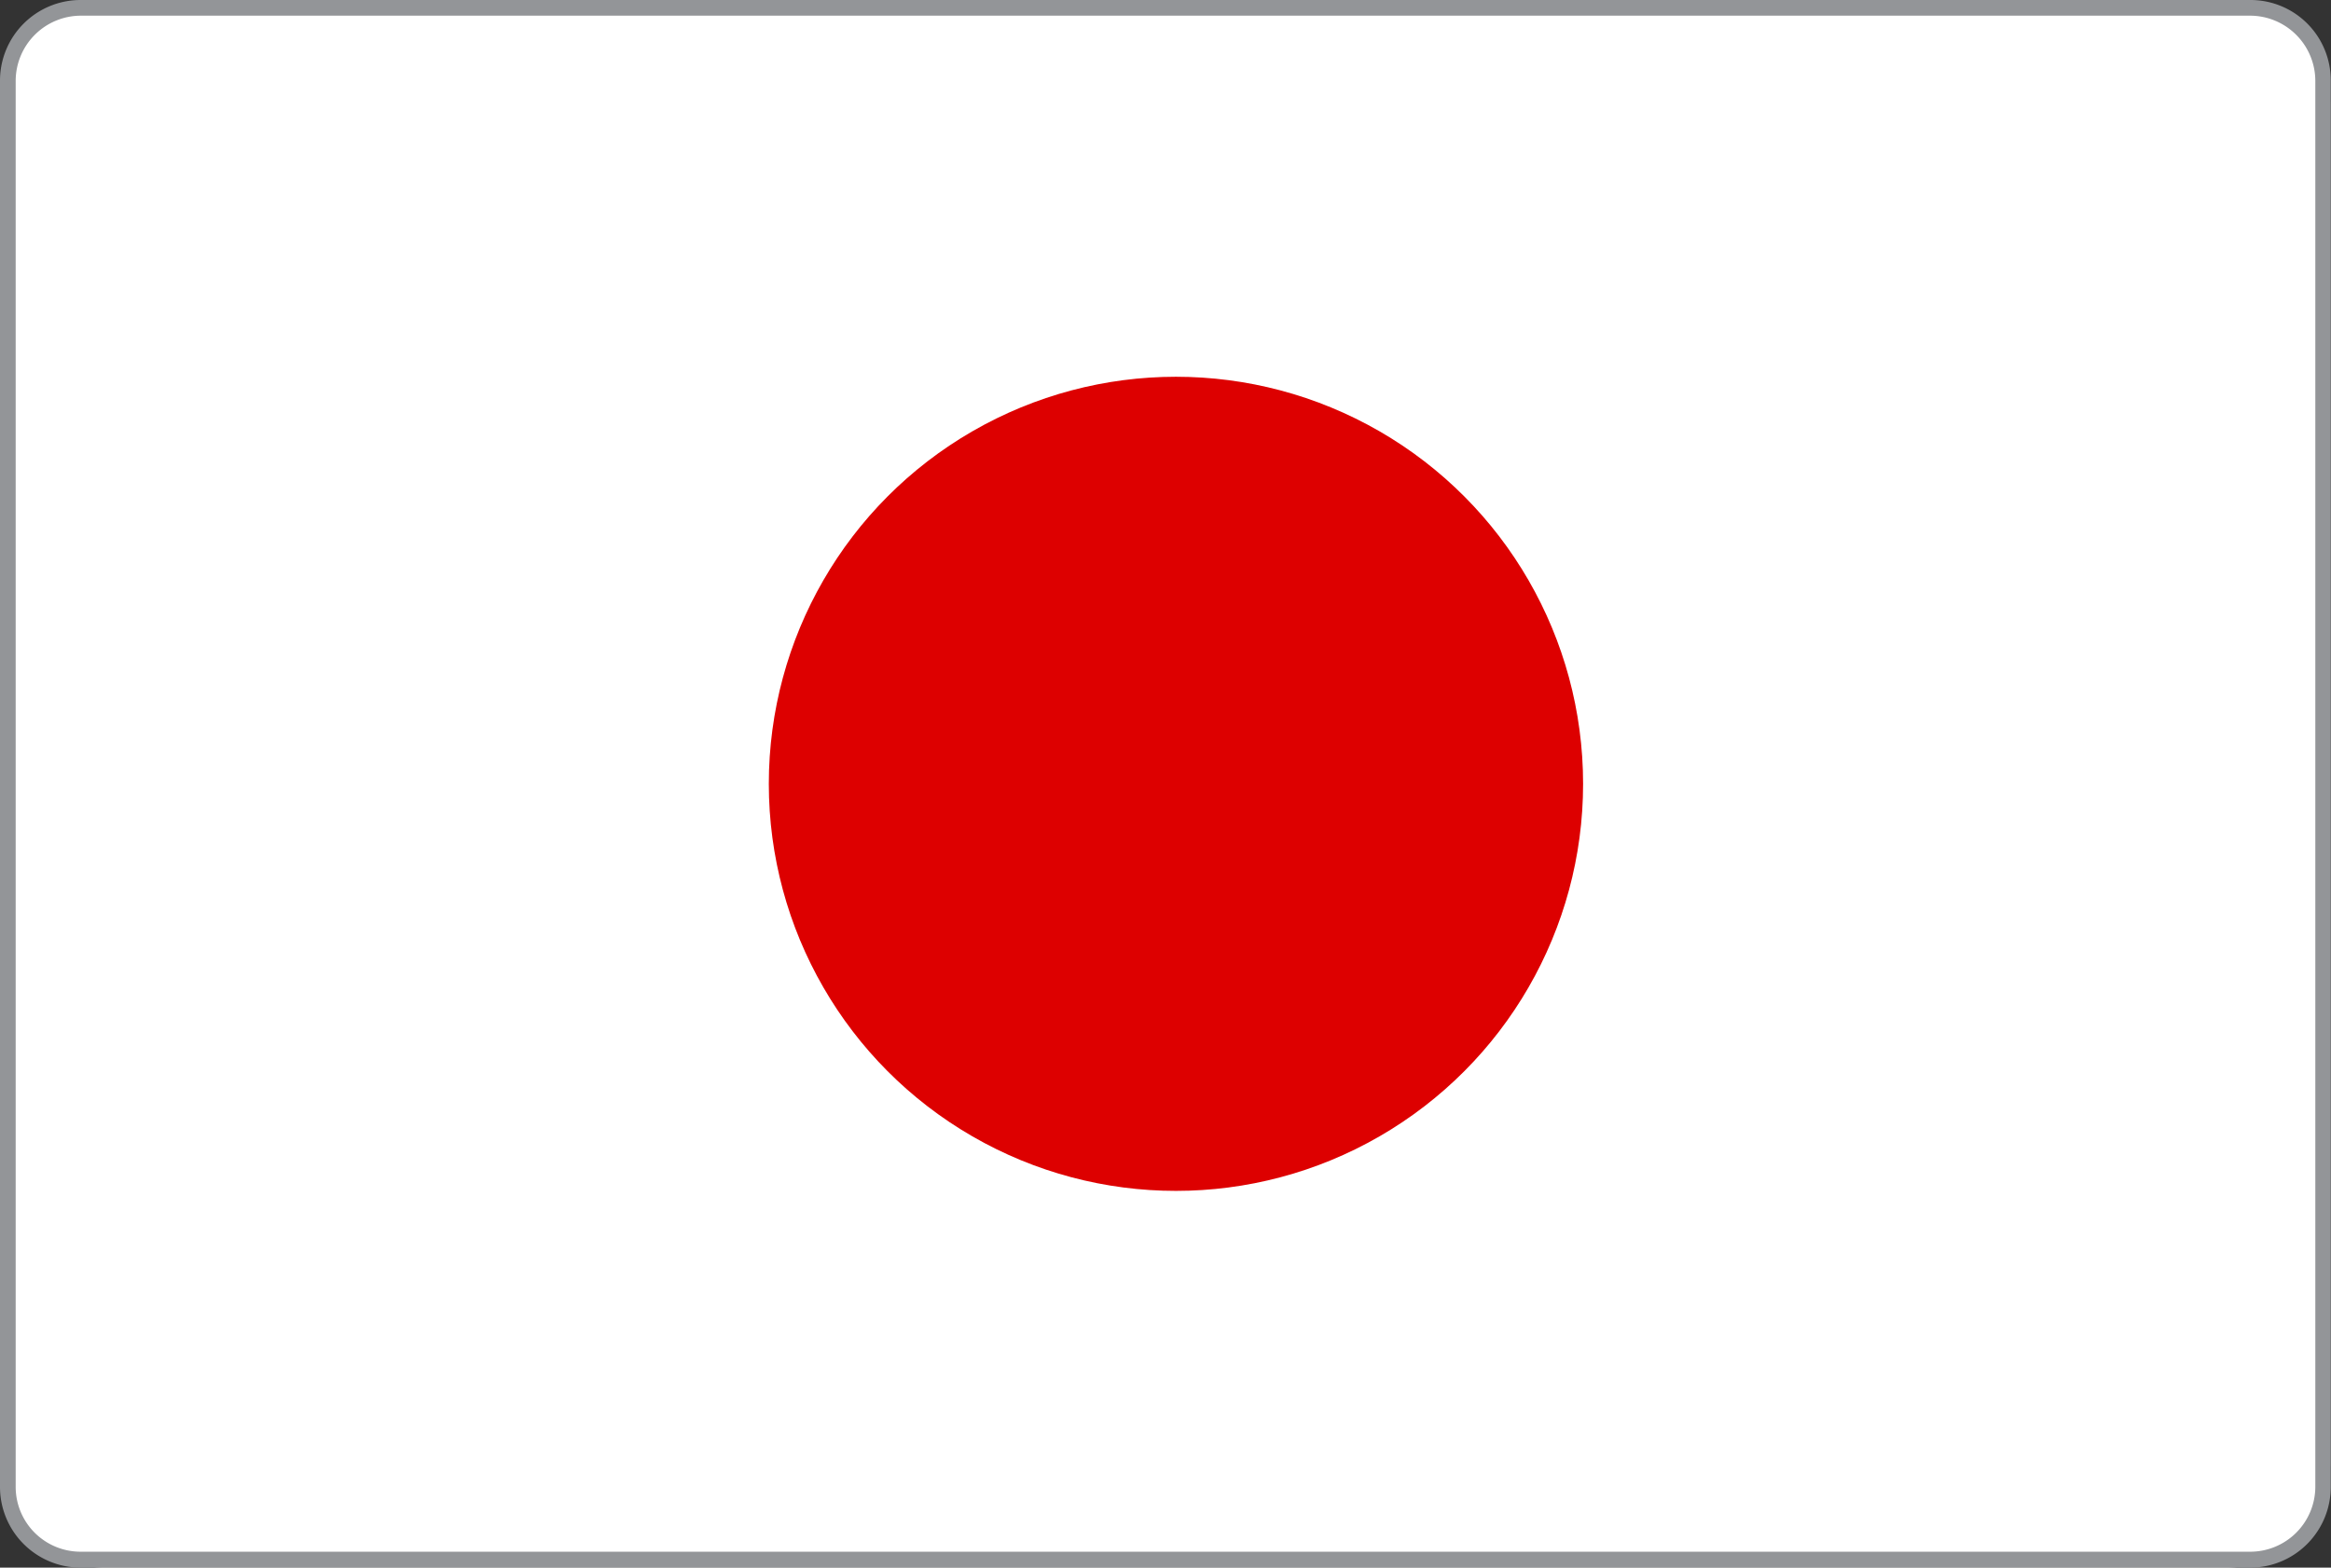 <svg xmlns="http://www.w3.org/2000/svg" viewBox="0 0 892 600"><rect x="0" y="0" width="892" height="600" fill="#333333" stroke="none"/><defs><style>.cls-1{fill:#fff;}.cls-2{fill:#d00;}.cls-3{fill:#939598;}</style></defs><title>Japão</title><g id="Layer_2" data-name="Layer 2"><path class="cls-1" d="M39.9,0H852.1a39.76,39.76,0,0,1,39.57,40V560a39.76,39.76,0,0,1-39.57,40H39.9A39.76,39.76,0,0,1,.33,560V40A39.76,39.76,0,0,1,39.9,0Z"/><circle class="cls-2" cx="450" cy="300" r="155.8"/></g><g id="Layer_1" data-name="Layer 1"><g id="Layer_1-2" data-name="Layer 1"><path class="cls-3" d="M861.1,6A25,25,0,0,1,886,30.9V569a24.9,24.9,0,0,1-24.9,24.9H30.9A24.82,24.82,0,0,1,6,569.1V30.9A25,25,0,0,1,30.9,6H861.1m0-6H30.9A30.86,30.86,0,0,0,0,30.9H0V569a30.88,30.88,0,0,0,30.9,31H861a30.86,30.86,0,0,0,30.9-30.9V30.9A30.71,30.71,0,0,0,861.1,0Z"/></g></g></svg>